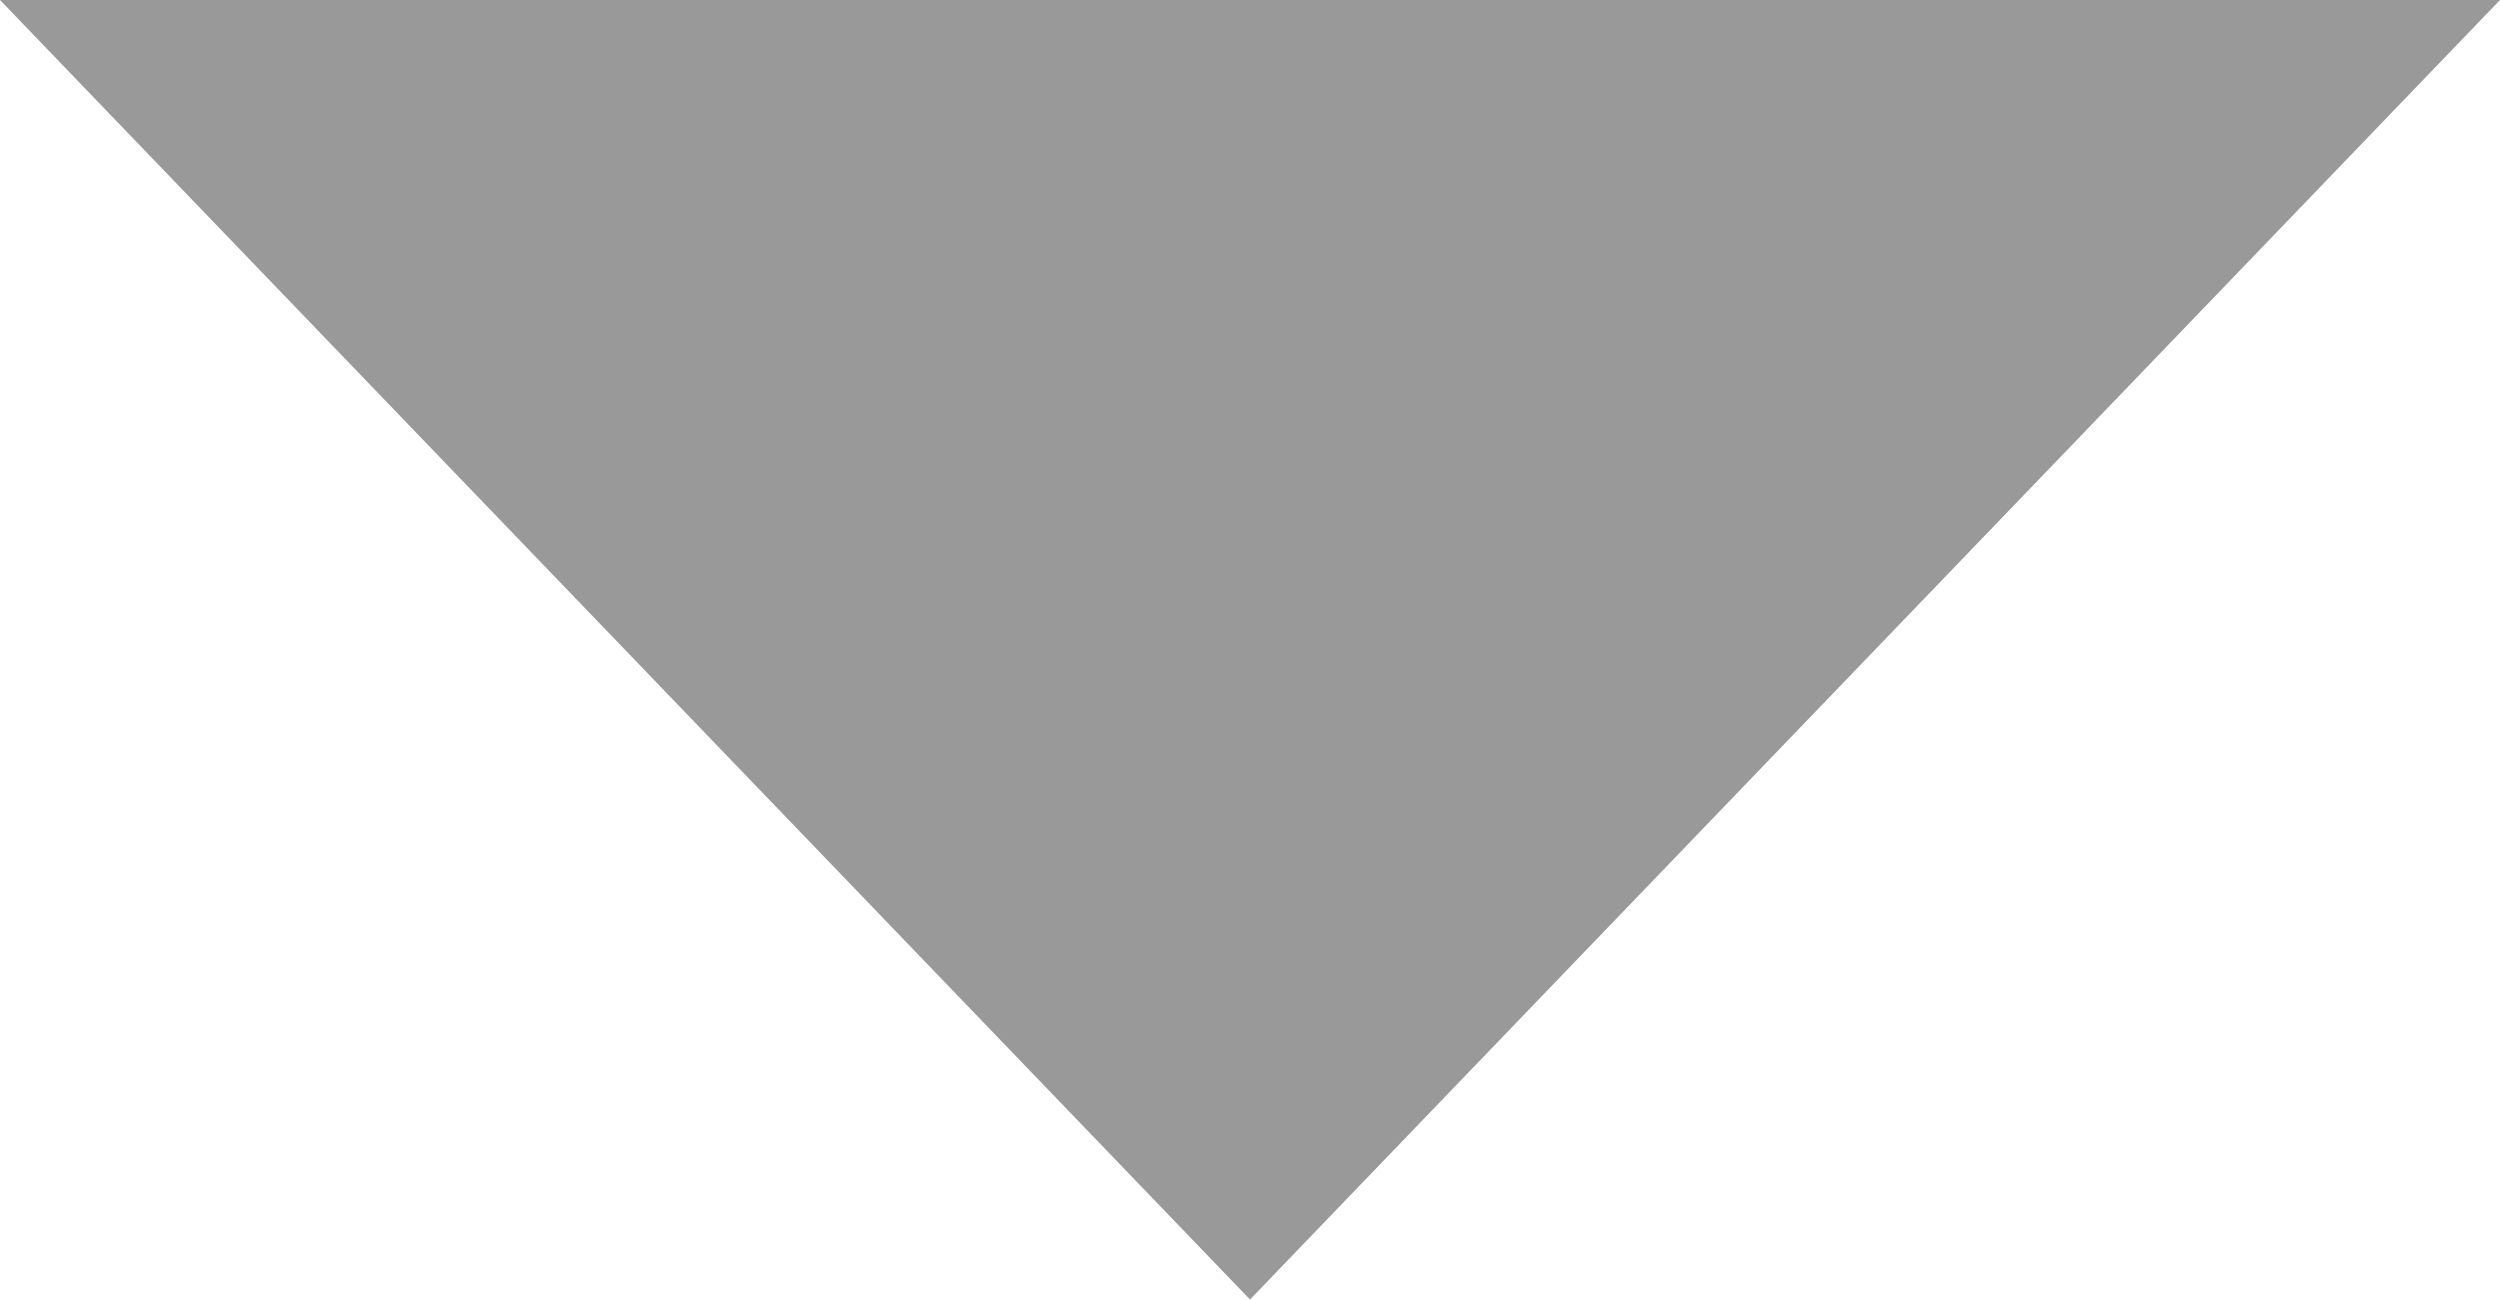 <?xml version="1.0" encoding="utf-8"?>
<!-- Generator: Adobe Illustrator 14.0.0, SVG Export Plug-In . SVG Version: 6.00 Build 43363)  -->
<!DOCTYPE svg PUBLIC "-//W3C//DTD SVG 1.1//EN" "http://www.w3.org/Graphics/SVG/1.1/DTD/svg11.dtd">
<svg version="1.1" id="Layer_1" xmlns="http://www.w3.org/2000/svg" xmlns:xlink="http://www.w3.org/1999/xlink" x="0px" y="0px"
	 width="51.994px" height="27.027px" viewBox="0 0 51.994 27.027" enable-background="new 0 0 51.994 27.027" xml:space="preserve">
<polygon fill="#999999" points="51.994,0 25.997,0 0,0 25.997,27.027 "/>
</svg>
